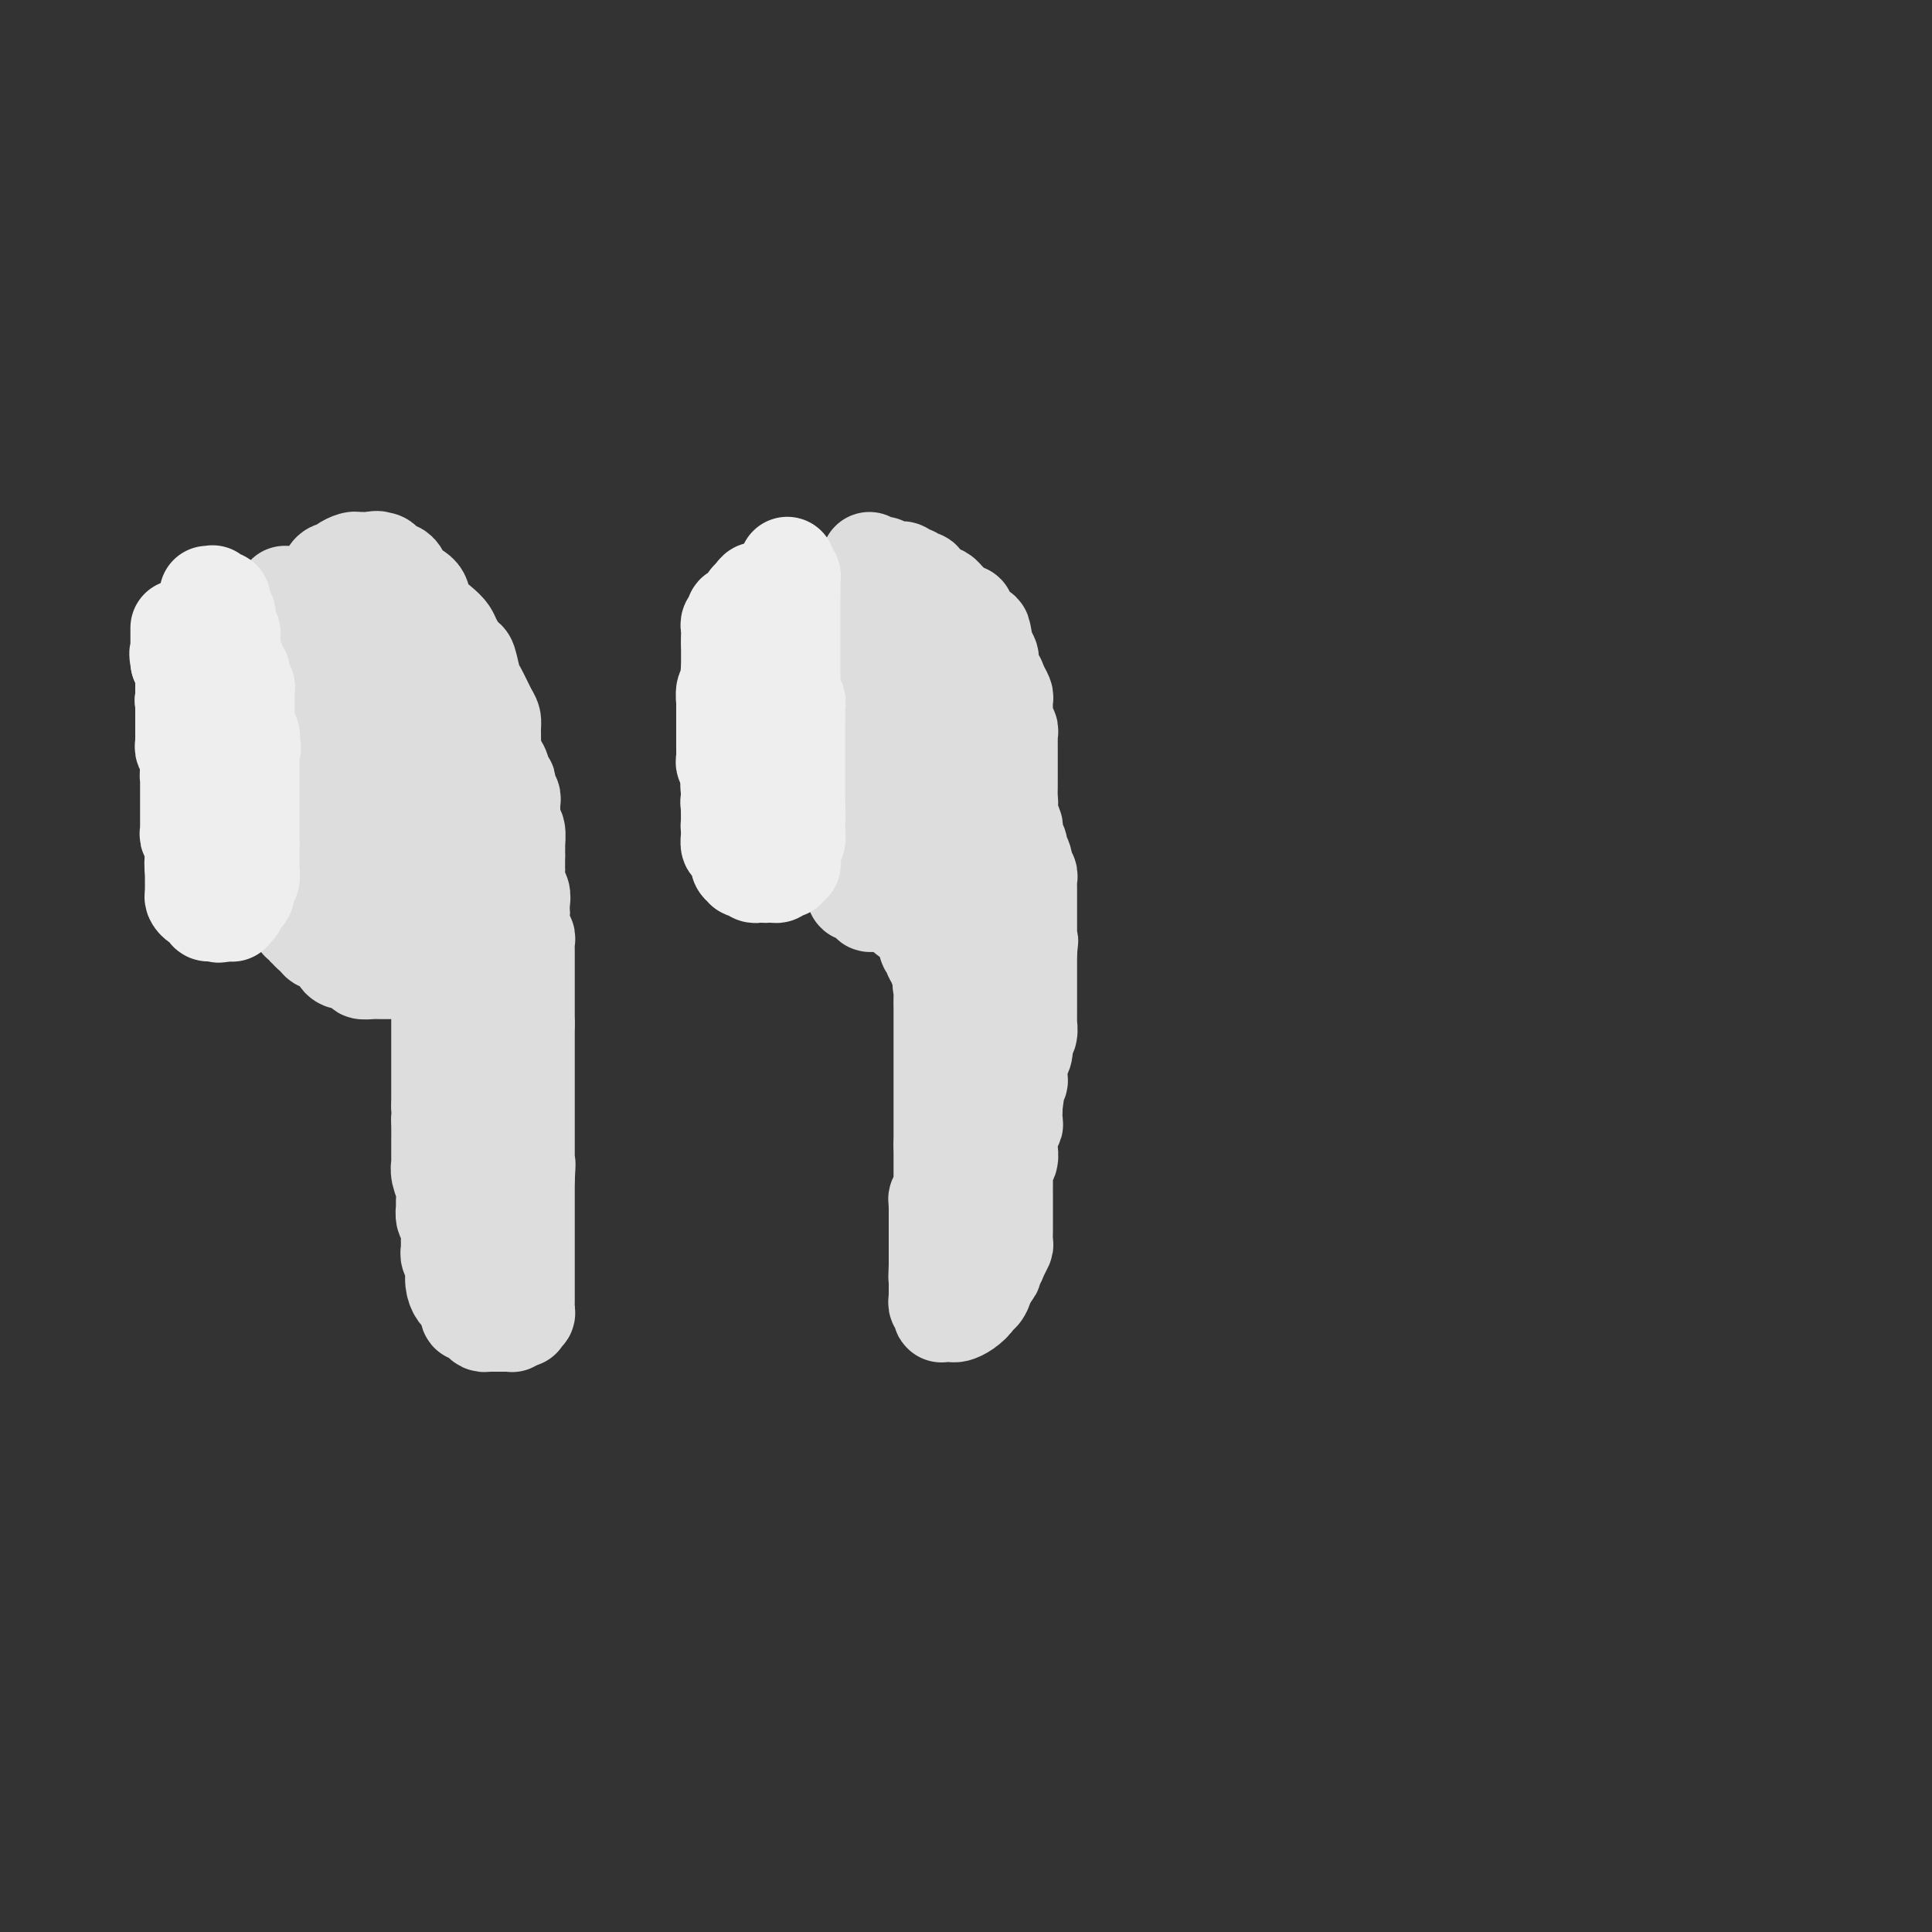 <svg viewBox='0 0 400 400' version='1.1' xmlns='http://www.w3.org/2000/svg' xmlns:xlink='http://www.w3.org/1999/xlink'><rect x="0" y="0" width="400" height="400" fill="#333333" stroke="none"/><g fill='none' stroke='#EEEEEE' stroke-width='20' stroke-linecap='round' stroke-linejoin='round'><path d='M163,127c0.423,0.331 0.846,0.662 1,1c0.154,0.338 0.040,0.682 0,1c-0.040,0.318 -0.007,0.609 0,1c0.007,0.391 -0.012,0.882 0,1c0.012,0.118 0.055,-0.136 0,0c-0.055,0.136 -0.207,0.663 0,1c0.207,0.337 0.774,0.485 1,1c0.226,0.515 0.112,1.396 0,2c-0.112,0.604 -0.223,0.932 0,1c0.223,0.068 0.778,-0.123 1,0c0.222,0.123 0.111,0.562 0,1'/><path d='M166,137c0.460,1.725 0.109,1.039 0,1c-0.109,-0.039 0.023,0.570 0,1c-0.023,0.430 -0.202,0.679 0,1c0.202,0.321 0.786,0.712 1,1c0.214,0.288 0.057,0.472 0,1c-0.057,0.528 -0.015,1.398 0,2c0.015,0.602 0.004,0.934 0,1c-0.004,0.066 -0.001,-0.136 0,0c0.001,0.136 0.000,0.610 0,1c-0.000,0.390 -0.000,0.696 0,1c0.000,0.304 0.000,0.606 0,1c-0.000,0.394 -0.000,0.879 0,1c0.000,0.121 0.000,-0.121 0,0c-0.000,0.121 -0.000,0.606 0,1c0.000,0.394 0.000,0.697 0,1c-0.000,0.303 -0.000,0.606 0,1c0.000,0.394 0.000,0.878 0,1c-0.000,0.122 -0.000,-0.117 0,0c0.000,0.117 0.000,0.591 0,1c-0.000,0.409 -0.000,0.754 0,1c0.000,0.246 0.000,0.395 0,1c-0.000,0.605 -0.000,1.667 0,2c0.000,0.333 0.000,-0.064 0,0c-0.000,0.064 -0.000,0.590 0,1c0.000,0.410 0.000,0.705 0,1'/><path d='M167,160c-0.067,3.720 -0.736,1.522 -1,1c-0.264,-0.522 -0.123,0.634 0,1c0.123,0.366 0.229,-0.057 0,0c-0.229,0.057 -0.792,0.594 -1,1c-0.208,0.406 -0.059,0.681 0,1c0.059,0.319 0.030,0.681 0,1c-0.030,0.319 -0.061,0.596 0,1c0.061,0.404 0.212,0.935 0,1c-0.212,0.065 -0.788,-0.337 -1,0c-0.212,0.337 -0.061,1.414 0,2c0.061,0.586 0.031,0.683 0,1c-0.031,0.317 -0.065,0.855 0,1c0.065,0.145 0.227,-0.102 0,0c-0.227,0.102 -0.845,0.553 -1,1c-0.155,0.447 0.152,0.890 0,1c-0.152,0.110 -0.762,-0.114 -1,0c-0.238,0.114 -0.105,0.567 0,1c0.105,0.433 0.183,0.848 0,1c-0.183,0.152 -0.626,0.041 -1,0c-0.374,-0.041 -0.678,-0.012 -1,0c-0.322,0.012 -0.661,0.006 -1,0'/><path d='M159,175c-0.641,-0.000 -0.745,-0.000 -1,0c-0.255,0.000 -0.661,0.000 -1,0c-0.339,-0.000 -0.612,-0.000 -1,0c-0.388,0.000 -0.893,0.001 -1,0c-0.107,-0.001 0.182,-0.004 0,0c-0.182,0.004 -0.837,0.016 -1,0c-0.163,-0.016 0.166,-0.060 0,0c-0.166,0.060 -0.828,0.224 -1,0c-0.172,-0.224 0.146,-0.834 0,-1c-0.146,-0.166 -0.757,0.114 -1,0c-0.243,-0.114 -0.118,-0.621 0,-1c0.118,-0.379 0.228,-0.630 0,-1c-0.228,-0.370 -0.793,-0.859 -1,-1c-0.207,-0.141 -0.055,0.065 0,0c0.055,-0.065 0.015,-0.402 0,-1c-0.015,-0.598 -0.004,-1.457 0,-2c0.004,-0.543 0.002,-0.772 0,-1'/><path d='M151,167c-0.309,-1.411 -0.083,-0.937 0,-1c0.083,-0.063 0.022,-0.661 0,-1c-0.022,-0.339 -0.006,-0.420 0,-1c0.006,-0.580 0.001,-1.661 0,-2c-0.001,-0.339 0.001,0.063 0,0c-0.001,-0.063 -0.004,-0.590 0,-1c0.004,-0.410 0.015,-0.701 0,-1c-0.015,-0.299 -0.057,-0.605 0,-1c0.057,-0.395 0.211,-0.879 0,-1c-0.211,-0.121 -0.789,0.123 -1,0c-0.211,-0.123 -0.057,-0.611 0,-1c0.057,-0.389 0.015,-0.678 0,-1c-0.015,-0.322 -0.004,-0.678 0,-1c0.004,-0.322 0.001,-0.611 0,-1c-0.001,-0.389 -0.000,-0.877 0,-1c0.000,-0.123 0.000,0.121 0,0c-0.000,-0.121 -0.000,-0.606 0,-1c0.000,-0.394 0.000,-0.697 0,-1c-0.000,-0.303 -0.000,-0.606 0,-1c0.000,-0.394 0.000,-0.879 0,-1c-0.000,-0.121 -0.000,0.122 0,0c0.000,-0.122 0.000,-0.610 0,-1c-0.000,-0.390 -0.000,-0.682 0,-1c0.000,-0.318 0.000,-0.662 0,-1c-0.000,-0.338 -0.000,-0.669 0,-1'/><path d='M150,145c-0.138,-3.279 0.015,-0.475 0,0c-0.015,0.475 -0.200,-1.379 0,-2c0.200,-0.621 0.786,-0.009 1,0c0.214,0.009 0.058,-0.585 0,-1c-0.058,-0.415 -0.017,-0.651 0,-1c0.017,-0.349 0.009,-0.811 0,-1c-0.009,-0.189 -0.017,-0.106 0,0c0.017,0.106 0.061,0.236 0,0c-0.061,-0.236 -0.228,-0.838 0,-1c0.228,-0.162 0.850,0.114 1,0c0.150,-0.114 -0.171,-0.619 0,-1c0.171,-0.381 0.834,-0.637 1,-1c0.166,-0.363 -0.166,-0.832 0,-1c0.166,-0.168 0.829,-0.035 1,0c0.171,0.035 -0.150,-0.028 0,0c0.150,0.028 0.772,0.148 1,0c0.228,-0.148 0.061,-0.566 0,-1c-0.061,-0.434 -0.016,-0.886 0,-1c0.016,-0.114 0.005,0.110 0,0c-0.005,-0.110 -0.002,-0.555 0,-1'/><path d='M155,133c0.708,-2.099 -0.020,-1.347 0,-1c0.020,0.347 0.790,0.289 1,0c0.210,-0.289 -0.140,-0.809 0,-1c0.140,-0.191 0.768,-0.051 1,0c0.232,0.051 0.066,0.015 0,0c-0.066,-0.015 -0.033,-0.007 0,0'/><path d='M47,131c-0.455,-0.120 -0.910,-0.239 -1,0c-0.090,0.239 0.186,0.837 0,1c-0.186,0.163 -0.834,-0.110 -1,0c-0.166,0.110 0.149,0.602 0,1c-0.149,0.398 -0.761,0.702 -1,1c-0.239,0.298 -0.105,0.592 0,1c0.105,0.408 0.182,0.931 0,1c-0.182,0.069 -0.623,-0.317 -1,0c-0.377,0.317 -0.689,1.338 -1,2c-0.311,0.662 -0.619,0.965 -1,1c-0.381,0.035 -0.834,-0.198 -1,0c-0.166,0.198 -0.044,0.826 0,1c0.044,0.174 0.012,-0.107 0,0c-0.012,0.107 -0.003,0.602 0,1c0.003,0.398 0.002,0.699 0,1'/><path d='M40,142c-1.249,2.091 -0.870,1.817 -1,2c-0.130,0.183 -0.767,0.823 -1,1c-0.233,0.177 -0.062,-0.107 0,0c0.062,0.107 0.017,0.606 0,1c-0.017,0.394 -0.004,0.683 0,1c0.004,0.317 0.001,0.662 0,1c-0.001,0.338 -0.000,0.669 0,1c0.000,0.331 0.000,0.662 0,1c-0.000,0.338 0.000,0.682 0,1c-0.000,0.318 -0.001,0.610 0,1c0.001,0.390 0.004,0.878 0,1c-0.004,0.122 -0.015,-0.122 0,0c0.015,0.122 0.057,0.611 0,1c-0.057,0.389 -0.211,0.678 0,1c0.211,0.322 0.789,0.677 1,1c0.211,0.323 0.057,0.612 0,1c-0.057,0.388 -0.015,0.874 0,1c0.015,0.126 0.004,-0.107 0,0c-0.004,0.107 -0.002,0.553 0,1'/><path d='M39,159c-0.155,2.813 -0.041,1.345 0,1c0.041,-0.345 0.011,0.432 0,1c-0.011,0.568 -0.003,0.926 0,1c0.003,0.074 0.001,-0.135 0,0c-0.001,0.135 -0.000,0.615 0,1c0.000,0.385 0.000,0.677 0,1c-0.000,0.323 -0.000,0.678 0,1c0.000,0.322 0.000,0.611 0,1c-0.000,0.389 -0.000,0.877 0,1c0.000,0.123 0.000,-0.121 0,0c-0.000,0.121 -0.000,0.606 0,1c0.000,0.394 0.000,0.697 0,1c-0.000,0.303 -0.001,0.607 0,1c0.001,0.393 0.004,0.875 0,1c-0.004,0.125 -0.015,-0.107 0,0c0.015,0.107 0.057,0.555 0,1c-0.057,0.445 -0.211,0.889 0,1c0.211,0.111 0.789,-0.111 1,0c0.211,0.111 0.057,0.555 0,1c-0.057,0.445 -0.015,0.893 0,1c0.015,0.107 0.004,-0.125 0,0c-0.004,0.125 -0.001,0.607 0,1c0.001,0.393 0.001,0.696 0,1'/><path d='M40,177c0.171,2.886 0.097,1.102 0,1c-0.097,-0.102 -0.218,1.478 0,2c0.218,0.522 0.776,-0.014 1,0c0.224,0.014 0.115,0.578 0,1c-0.115,0.422 -0.237,0.701 0,1c0.237,0.299 0.834,0.616 1,1c0.166,0.384 -0.100,0.835 0,1c0.100,0.165 0.565,0.044 1,0c0.435,-0.044 0.838,-0.013 1,0c0.162,0.013 0.081,0.006 0,0'/><path d='M44,184c0.797,0.855 0.788,-0.506 1,-1c0.212,-0.494 0.645,-0.121 1,0c0.355,0.121 0.631,-0.010 1,0c0.369,0.010 0.831,0.160 1,0c0.169,-0.160 0.045,-0.631 0,-1c-0.045,-0.369 -0.012,-0.638 0,-1c0.012,-0.362 0.002,-0.819 0,-1c-0.002,-0.181 0.003,-0.086 0,0c-0.003,0.086 -0.016,0.164 0,0c0.016,-0.164 0.061,-0.568 0,-1c-0.061,-0.432 -0.226,-0.890 0,-1c0.226,-0.110 0.844,0.128 1,0c0.156,-0.128 -0.151,-0.622 0,-1c0.151,-0.378 0.758,-0.640 1,-1c0.242,-0.360 0.117,-0.817 0,-1c-0.117,-0.183 -0.227,-0.090 0,0c0.227,0.090 0.792,0.178 1,0c0.208,-0.178 0.059,-0.622 0,-1c-0.059,-0.378 -0.030,-0.689 0,-1'/><path d='M51,173c1.099,-1.868 0.347,-1.039 0,-1c-0.347,0.039 -0.290,-0.710 0,-1c0.290,-0.290 0.814,-0.119 1,0c0.186,0.119 0.036,0.186 0,0c-0.036,-0.186 0.043,-0.623 0,-1c-0.043,-0.377 -0.208,-0.692 0,-1c0.208,-0.308 0.788,-0.608 1,-1c0.212,-0.392 0.057,-0.877 0,-1c-0.057,-0.123 -0.015,0.117 0,0c0.015,-0.117 0.004,-0.591 0,-1c-0.004,-0.409 -0.001,-0.754 0,-1c0.001,-0.246 0.000,-0.395 0,-1c-0.000,-0.605 -0.000,-1.667 0,-2c0.000,-0.333 0.000,0.065 0,0c-0.000,-0.065 -0.000,-0.591 0,-1c0.000,-0.409 0.000,-0.701 0,-1c-0.000,-0.299 -0.000,-0.606 0,-1c0.000,-0.394 0.000,-0.875 0,-1c-0.000,-0.125 -0.000,0.107 0,0c0.000,-0.107 0.000,-0.554 0,-1'/><path d='M53,157c0.536,-2.653 0.876,-1.284 1,-1c0.124,0.284 0.033,-0.515 0,-1c-0.033,-0.485 -0.009,-0.655 0,-1c0.009,-0.345 0.002,-0.866 0,-1c-0.002,-0.134 -0.001,0.118 0,0c0.001,-0.118 0.000,-0.605 0,-1c-0.000,-0.395 0.000,-0.697 0,-1c-0.000,-0.303 -0.000,-0.606 0,-1c0.000,-0.394 0.001,-0.880 0,-1c-0.001,-0.120 -0.004,0.127 0,0c0.004,-0.127 0.015,-0.626 0,-1c-0.015,-0.374 -0.057,-0.622 0,-1c0.057,-0.378 0.211,-0.885 0,-1c-0.211,-0.115 -0.788,0.161 -1,0c-0.212,-0.161 -0.061,-0.760 0,-1c0.061,-0.240 0.030,-0.120 0,0'/><path d='M53,145c0.000,-2.039 0.000,-1.138 0,-1c-0.000,0.138 -0.000,-0.489 0,-1c0.000,-0.511 0.001,-0.908 0,-1c-0.001,-0.092 -0.004,0.120 0,0c0.004,-0.120 0.015,-0.571 0,-1c-0.015,-0.429 -0.057,-0.836 0,-1c0.057,-0.164 0.212,-0.085 0,0c-0.212,0.085 -0.793,0.177 -1,0c-0.207,-0.177 -0.041,-0.622 0,-1c0.041,-0.378 -0.044,-0.690 0,-1c0.044,-0.310 0.218,-0.619 0,-1c-0.218,-0.381 -0.828,-0.833 -1,-1c-0.172,-0.167 0.094,-0.048 0,0c-0.094,0.048 -0.547,0.024 -1,0'/><path d='M50,136c-0.708,-1.345 -0.977,-0.207 -1,0c-0.023,0.207 0.200,-0.518 0,-1c-0.200,-0.482 -0.823,-0.721 -1,-1c-0.177,-0.279 0.093,-0.596 0,-1c-0.093,-0.404 -0.547,-0.893 -1,-1c-0.453,-0.107 -0.905,0.167 -1,0c-0.095,-0.167 0.167,-0.776 0,-1c-0.167,-0.224 -0.762,-0.064 -1,0c-0.238,0.064 -0.119,0.032 0,0'/></g>
<g fill='none' stroke='#DDDDDD' stroke-width='20' stroke-linecap='round' stroke-linejoin='round'><path d='M177,120c-0.008,0.190 -0.016,0.380 0,1c0.016,0.620 0.057,1.672 0,2c-0.057,0.328 -0.211,-0.066 0,0c0.211,0.066 0.789,0.591 1,1c0.211,0.409 0.057,0.701 0,1c-0.057,0.299 -0.015,0.605 0,1c0.015,0.395 0.004,0.879 0,1c-0.004,0.121 -0.002,-0.121 0,0c0.002,0.121 0.004,0.606 0,1c-0.004,0.394 -0.015,0.697 0,1c0.015,0.303 0.057,0.606 0,1c-0.057,0.394 -0.211,0.879 0,1c0.211,0.121 0.789,-0.122 1,0c0.211,0.122 0.057,0.610 0,1c-0.057,0.390 -0.016,0.683 0,1c0.016,0.317 0.008,0.659 0,1'/><path d='M179,134c0.326,2.333 0.140,1.164 0,1c-0.140,-0.164 -0.234,0.677 0,1c0.234,0.323 0.795,0.128 1,0c0.205,-0.128 0.055,-0.188 0,0c-0.055,0.188 -0.015,0.624 0,1c0.015,0.376 0.004,0.693 0,1c-0.004,0.307 -0.001,0.606 0,1c0.001,0.394 -0.001,0.884 0,1c0.001,0.116 0.004,-0.142 0,0c-0.004,0.142 -0.015,0.683 0,1c0.015,0.317 0.057,0.410 0,1c-0.057,0.590 -0.211,1.678 0,2c0.211,0.322 0.789,-0.121 1,0c0.211,0.121 0.056,0.807 0,1c-0.056,0.193 -0.011,-0.107 0,0c0.011,0.107 -0.011,0.621 0,1c0.011,0.379 0.056,0.623 0,1c-0.056,0.377 -0.211,0.888 0,1c0.211,0.112 0.789,-0.176 1,0c0.211,0.176 0.057,0.817 0,1c-0.057,0.183 -0.016,-0.090 0,0c0.016,0.090 0.008,0.545 0,1'/><path d='M182,150c0.463,2.658 0.120,1.304 0,1c-0.120,-0.304 -0.018,0.443 0,1c0.018,0.557 -0.048,0.923 0,1c0.048,0.077 0.209,-0.134 0,0c-0.209,0.134 -0.787,0.614 -1,1c-0.213,0.386 -0.061,0.678 0,1c0.061,0.322 0.030,0.674 0,1c-0.030,0.326 -0.061,0.626 0,1c0.061,0.374 0.213,0.821 0,1c-0.213,0.179 -0.793,0.089 -1,0c-0.207,-0.089 -0.042,-0.178 0,0c0.042,0.178 -0.041,0.622 0,1c0.041,0.378 0.204,0.690 0,1c-0.204,0.310 -0.776,0.619 -1,1c-0.224,0.381 -0.099,0.833 0,1c0.099,0.167 0.171,0.048 0,0c-0.171,-0.048 -0.586,-0.024 -1,0'/><path d='M178,162c-0.635,2.035 -0.223,1.124 0,1c0.223,-0.124 0.256,0.540 0,1c-0.256,0.460 -0.801,0.715 -1,1c-0.199,0.285 -0.053,0.601 0,1c0.053,0.399 0.014,0.880 0,1c-0.014,0.120 -0.004,-0.122 0,0c0.004,0.122 0.002,0.607 0,1c-0.002,0.393 -0.003,0.694 0,1c0.003,0.306 0.011,0.618 0,1c-0.011,0.382 -0.041,0.834 0,1c0.041,0.166 0.155,0.048 0,0c-0.155,-0.048 -0.577,-0.024 -1,0'/><path d='M176,171c-0.248,1.570 0.131,0.995 0,1c-0.131,0.005 -0.771,0.589 -1,1c-0.229,0.411 -0.047,0.649 0,1c0.047,0.351 -0.040,0.816 0,1c0.040,0.184 0.207,0.088 0,0c-0.207,-0.088 -0.787,-0.168 -1,0c-0.213,0.168 -0.057,0.584 0,1c0.057,0.416 0.016,0.833 0,1c-0.016,0.167 -0.008,0.083 0,0'/><path d='M180,116c-0.081,0.422 -0.162,0.844 0,1c0.162,0.156 0.567,0.046 1,0c0.433,-0.046 0.894,-0.026 1,0c0.106,0.026 -0.144,0.060 0,0c0.144,-0.060 0.683,-0.213 1,0c0.317,0.213 0.414,0.793 1,1c0.586,0.207 1.663,0.040 2,0c0.337,-0.040 -0.065,0.046 0,0c0.065,-0.046 0.596,-0.224 1,0c0.404,0.224 0.682,0.851 1,1c0.318,0.149 0.677,-0.181 1,0c0.323,0.181 0.611,0.872 1,1c0.389,0.128 0.877,-0.307 1,0c0.123,0.307 -0.121,1.357 0,2c0.121,0.643 0.607,0.880 1,1c0.393,0.120 0.694,0.122 1,0c0.306,-0.122 0.618,-0.370 1,0c0.382,0.370 0.834,1.357 1,2c0.166,0.643 0.045,0.942 0,1c-0.045,0.058 -0.013,-0.126 0,0c0.013,0.126 0.006,0.563 0,1'/><path d='M195,127c0.884,1.415 0.094,0.953 0,1c-0.094,0.047 0.510,0.604 1,1c0.490,0.396 0.867,0.631 1,1c0.133,0.369 0.022,0.872 0,1c-0.022,0.128 0.047,-0.121 0,0c-0.047,0.121 -0.209,0.611 0,1c0.209,0.389 0.788,0.678 1,1c0.212,0.322 0.056,0.679 0,1c-0.056,0.321 -0.011,0.607 0,1c0.011,0.393 -0.011,0.893 0,1c0.011,0.107 0.054,-0.177 0,0c-0.054,0.177 -0.207,0.817 0,1c0.207,0.183 0.773,-0.091 1,0c0.227,0.091 0.113,0.545 0,1c-0.113,0.455 -0.226,0.909 0,1c0.226,0.091 0.793,-0.182 1,0c0.207,0.182 0.056,0.818 0,1c-0.056,0.182 -0.016,-0.091 0,0c0.016,0.091 0.008,0.545 0,1'/><path d='M200,141c0.775,2.404 0.212,1.414 0,1c-0.212,-0.414 -0.072,-0.250 0,0c0.072,0.250 0.076,0.588 0,1c-0.076,0.412 -0.232,0.898 0,1c0.232,0.102 0.851,-0.180 1,0c0.149,0.180 -0.171,0.821 0,1c0.171,0.179 0.834,-0.106 1,0c0.166,0.106 -0.166,0.602 0,1c0.166,0.398 0.829,0.698 1,1c0.171,0.302 -0.150,0.606 0,1c0.150,0.394 0.772,0.879 1,1c0.228,0.121 0.064,-0.122 0,0c-0.064,0.122 -0.027,0.610 0,1c0.027,0.390 0.046,0.682 0,1c-0.046,0.318 -0.156,0.662 0,1c0.156,0.338 0.578,0.669 1,1'/><path d='M205,153c0.713,1.975 -0.006,0.911 0,1c0.006,0.089 0.737,1.329 1,2c0.263,0.671 0.056,0.771 0,1c-0.056,0.229 0.037,0.586 0,1c-0.037,0.414 -0.206,0.885 0,1c0.206,0.115 0.786,-0.127 1,0c0.214,0.127 0.061,0.622 0,1c-0.061,0.378 -0.030,0.640 0,1c0.030,0.360 0.061,0.818 0,1c-0.061,0.182 -0.212,0.086 0,0c0.212,-0.086 0.789,-0.164 1,0c0.211,0.164 0.057,0.569 0,1c-0.057,0.431 -0.015,0.889 0,1c0.015,0.111 0.004,-0.125 0,0c-0.004,0.125 -0.001,0.611 0,1c0.001,0.389 0.000,0.681 0,1c-0.000,0.319 -0.000,0.664 0,1c0.000,0.336 0.000,0.664 0,1c-0.000,0.336 -0.000,0.682 0,1c0.000,0.318 0.000,0.610 0,1c-0.000,0.390 -0.000,0.878 0,1c0.000,0.122 0.000,-0.121 0,0c-0.000,0.121 -0.000,0.606 0,1c0.000,0.394 0.000,0.697 0,1'/><path d='M208,173c0.464,3.256 0.124,1.398 0,1c-0.124,-0.398 -0.033,0.666 0,1c0.033,0.334 0.009,-0.060 0,0c-0.009,0.060 -0.002,0.576 0,1c0.002,0.424 0.001,0.758 0,1c-0.001,0.242 -0.000,0.394 0,1c0.000,0.606 0.000,1.668 0,2c-0.000,0.332 -0.000,-0.065 0,0c0.000,0.065 0.000,0.591 0,1c-0.000,0.409 -0.000,0.701 0,1c0.000,0.299 0.000,0.604 0,1c-0.000,0.396 -0.000,0.883 0,1c0.000,0.117 0.000,-0.136 0,0c-0.000,0.136 -0.000,0.662 0,1c0.000,0.338 0.000,0.490 0,1c-0.000,0.510 -0.000,1.379 0,2c0.000,0.621 0.000,0.993 0,1c-0.000,0.007 -0.000,-0.353 0,0c0.000,0.353 0.000,1.417 0,2c-0.000,0.583 -0.000,0.685 0,1c0.000,0.315 0.000,0.844 0,1c-0.000,0.156 -0.000,-0.061 0,0c0.000,0.061 0.000,0.401 0,1c-0.000,0.599 -0.000,1.457 0,2c0.000,0.543 0.000,0.772 0,1'/><path d='M208,197c-0.000,3.604 -0.000,0.615 0,0c0.000,-0.615 0.000,1.145 0,2c-0.000,0.855 -0.000,0.807 0,1c0.000,0.193 0.000,0.629 0,1c-0.000,0.371 -0.000,0.677 0,1c0.000,0.323 0.001,0.661 0,1c-0.001,0.339 -0.004,0.677 0,1c0.004,0.323 0.015,0.629 0,1c-0.015,0.371 -0.057,0.805 0,1c0.057,0.195 0.211,0.150 0,0c-0.211,-0.150 -0.789,-0.406 -1,0c-0.211,0.406 -0.057,1.474 0,2c0.057,0.526 0.015,0.509 0,1c-0.015,0.491 -0.004,1.489 0,2c0.004,0.511 0.001,0.536 0,1c-0.001,0.464 -0.000,1.367 0,2c0.000,0.633 0.000,0.995 0,1c-0.000,0.005 -0.000,-0.346 0,0c0.000,0.346 0.000,1.388 0,2c-0.000,0.612 -0.000,0.793 0,1c0.000,0.207 0.000,0.440 0,1c-0.000,0.560 -0.000,1.446 0,2c0.000,0.554 0.000,0.777 0,1'/><path d='M207,222c-0.156,4.289 -0.046,2.512 0,2c0.046,-0.512 0.026,0.242 0,1c-0.026,0.758 -0.060,1.521 0,2c0.060,0.479 0.213,0.673 0,1c-0.213,0.327 -0.792,0.787 -1,1c-0.208,0.213 -0.045,0.180 0,1c0.045,0.820 -0.026,2.493 0,3c0.026,0.507 0.151,-0.153 0,0c-0.151,0.153 -0.577,1.120 -1,2c-0.423,0.880 -0.844,1.672 -1,2c-0.156,0.328 -0.046,0.192 0,1c0.046,0.808 0.027,2.559 0,3c-0.027,0.441 -0.064,-0.430 0,0c0.064,0.430 0.228,2.160 0,3c-0.228,0.840 -0.849,0.788 -1,1c-0.151,0.212 0.170,0.686 0,1c-0.170,0.314 -0.829,0.466 -1,1c-0.171,0.534 0.147,1.449 0,2c-0.147,0.551 -0.757,0.739 -1,1c-0.243,0.261 -0.118,0.594 0,1c0.118,0.406 0.228,0.883 0,1c-0.228,0.117 -0.793,-0.126 -1,0c-0.207,0.126 -0.055,0.621 0,1c0.055,0.379 0.015,0.640 0,1c-0.015,0.360 -0.004,0.817 0,1c0.004,0.183 0.002,0.091 0,0'/><path d='M200,255c-1.024,5.107 -0.083,1.375 0,0c0.083,-1.375 -0.690,-0.393 -1,0c-0.310,0.393 -0.155,0.196 0,0'/><path d='M177,181c0.000,0.339 0.000,0.678 0,1c-0.000,0.322 -0.001,0.626 0,1c0.001,0.374 0.003,0.817 0,1c-0.003,0.183 -0.012,0.106 0,0c0.012,-0.106 0.046,-0.240 0,0c-0.046,0.240 -0.171,0.853 0,1c0.171,0.147 0.637,-0.171 1,0c0.363,0.171 0.623,0.830 1,1c0.377,0.170 0.871,-0.151 1,0c0.129,0.151 -0.106,0.772 0,1c0.106,0.228 0.553,0.061 1,0c0.447,-0.061 0.893,-0.016 1,0c0.107,0.016 -0.125,0.004 0,0c0.125,-0.004 0.607,-0.001 1,0c0.393,0.001 0.696,0.001 1,0'/><path d='M184,187c1.244,1.150 0.854,1.025 1,1c0.146,-0.025 0.827,0.050 1,0c0.173,-0.050 -0.161,-0.224 0,0c0.161,0.224 0.816,0.848 1,1c0.184,0.152 -0.105,-0.167 0,0c0.105,0.167 0.603,0.819 1,1c0.397,0.181 0.694,-0.110 1,0c0.306,0.110 0.622,0.621 1,1c0.378,0.379 0.820,0.626 1,1c0.180,0.374 0.100,0.874 0,1c-0.100,0.126 -0.219,-0.121 0,0c0.219,0.121 0.776,0.610 1,1c0.224,0.390 0.117,0.682 0,1c-0.117,0.318 -0.243,0.664 0,1c0.243,0.336 0.853,0.662 1,1c0.147,0.338 -0.171,0.686 0,1c0.171,0.314 0.830,0.592 1,1c0.170,0.408 -0.150,0.944 0,1c0.150,0.056 0.771,-0.370 1,0c0.229,0.370 0.065,1.534 0,2c-0.065,0.466 -0.033,0.233 0,0'/><path d='M195,202c1.702,2.430 0.456,1.004 0,1c-0.456,-0.004 -0.122,1.414 0,2c0.122,0.586 0.033,0.341 0,1c-0.033,0.659 -0.009,2.222 0,3c0.009,0.778 0.002,0.772 0,1c-0.002,0.228 -0.001,0.690 0,1c0.001,0.310 0.000,0.468 0,1c-0.000,0.532 -0.000,1.437 0,2c0.000,0.563 0.000,0.783 0,1c-0.000,0.217 -0.000,0.429 0,1c0.000,0.571 0.000,1.500 0,2c-0.000,0.500 -0.000,0.572 0,1c0.000,0.428 0.000,1.214 0,2c-0.000,0.786 -0.000,1.574 0,2c0.000,0.426 0.000,0.491 0,1c-0.000,0.509 -0.000,1.464 0,2c0.000,0.536 0.000,0.654 0,1c-0.000,0.346 -0.000,0.919 0,1c0.000,0.081 0.000,-0.329 0,0c-0.000,0.329 -0.000,1.397 0,2c0.000,0.603 0.000,0.743 0,1c-0.000,0.257 -0.000,0.632 0,1c0.000,0.368 0.000,0.727 0,1c-0.000,0.273 -0.000,0.458 0,1c0.000,0.542 0.000,1.441 0,2c0.000,0.559 0.000,0.780 0,1'/><path d='M195,237c-0.000,5.616 -0.000,2.155 0,1c0.000,-1.155 0.000,-0.004 0,1c-0.000,1.004 -0.000,1.862 0,2c0.000,0.138 0.001,-0.443 0,0c-0.001,0.443 -0.004,1.912 0,3c0.004,1.088 0.015,1.797 0,2c-0.015,0.203 -0.057,-0.099 0,0c0.057,0.099 0.211,0.600 0,1c-0.211,0.400 -0.789,0.699 -1,1c-0.211,0.301 -0.057,0.606 0,1c0.057,0.394 0.015,0.879 0,1c-0.015,0.121 -0.004,-0.123 0,0c0.004,0.123 0.001,0.611 0,1c-0.001,0.389 -0.000,0.678 0,1c0.000,0.322 0.000,0.678 0,1c-0.000,0.322 -0.000,0.611 0,1c0.000,0.389 0.000,0.878 0,1c-0.000,0.122 -0.000,-0.122 0,0c0.000,0.122 0.000,0.610 0,1c-0.000,0.390 -0.000,0.682 0,1c0.000,0.318 0.000,0.663 0,1c-0.000,0.337 -0.000,0.668 0,1c0.000,0.332 0.000,0.666 0,1c-0.000,0.334 -0.000,0.667 0,1c0.000,0.333 0.000,0.667 0,1'/><path d='M194,262c-0.155,4.140 -0.041,1.989 0,1c0.041,-0.989 0.011,-0.816 0,0c-0.011,0.816 -0.003,2.274 0,3c0.003,0.726 -0.000,0.719 0,1c0.000,0.281 0.004,0.848 0,1c-0.004,0.152 -0.015,-0.113 0,0c0.015,0.113 0.056,0.605 0,1c-0.056,0.395 -0.208,0.694 0,1c0.208,0.306 0.777,0.618 1,1c0.223,0.382 0.101,0.835 0,1c-0.101,0.165 -0.179,0.042 0,0c0.179,-0.042 0.616,-0.004 1,0c0.384,0.004 0.715,-0.028 1,0c0.285,0.028 0.524,0.114 1,0c0.476,-0.114 1.189,-0.430 2,-1c0.811,-0.570 1.719,-1.396 2,-2c0.281,-0.604 -0.066,-0.988 0,-1c0.066,-0.012 0.543,0.347 1,0c0.457,-0.347 0.892,-1.401 1,-2c0.108,-0.599 -0.112,-0.743 0,-1c0.112,-0.257 0.556,-0.629 1,-1'/><path d='M205,264c1.498,-1.428 0.244,-0.997 0,-1c-0.244,-0.003 0.523,-0.440 1,-1c0.477,-0.560 0.664,-1.245 1,-2c0.336,-0.755 0.822,-1.581 1,-2c0.178,-0.419 0.048,-0.430 0,-1c-0.048,-0.570 -0.013,-1.697 0,-2c0.013,-0.303 0.003,0.218 0,0c-0.003,-0.218 -0.001,-1.175 0,-2c0.001,-0.825 0.000,-1.518 0,-2c-0.000,-0.482 -0.000,-0.755 0,-1c0.000,-0.245 -0.000,-0.464 0,-1c0.000,-0.536 0.000,-1.390 0,-2c-0.000,-0.610 -0.001,-0.976 0,-1c0.001,-0.024 0.004,0.293 0,0c-0.004,-0.293 -0.015,-1.196 0,-2c0.015,-0.804 0.057,-1.510 0,-2c-0.057,-0.490 -0.211,-0.765 0,-1c0.211,-0.235 0.788,-0.430 1,-1c0.212,-0.570 0.061,-1.515 0,-2c-0.061,-0.485 -0.030,-0.510 0,-1c0.030,-0.490 0.061,-1.446 0,-2c-0.061,-0.554 -0.212,-0.705 0,-1c0.212,-0.295 0.788,-0.733 1,-1c0.212,-0.267 0.061,-0.362 0,-1c-0.061,-0.638 -0.030,-1.819 0,-3'/><path d='M210,229c0.769,-5.610 0.192,-2.134 0,-1c-0.192,1.134 0.001,-0.075 0,-1c-0.001,-0.925 -0.196,-1.566 0,-2c0.196,-0.434 0.784,-0.662 1,-1c0.216,-0.338 0.062,-0.786 0,-1c-0.062,-0.214 -0.030,-0.193 0,-1c0.030,-0.807 0.060,-2.440 0,-3c-0.060,-0.560 -0.208,-0.047 0,0c0.208,0.047 0.774,-0.373 1,-1c0.226,-0.627 0.113,-1.463 0,-2c-0.113,-0.537 -0.226,-0.777 0,-1c0.226,-0.223 0.793,-0.430 1,-1c0.207,-0.570 0.056,-1.501 0,-2c-0.056,-0.499 -0.015,-0.564 0,-1c0.015,-0.436 0.004,-1.243 0,-2c-0.004,-0.757 -0.001,-1.463 0,-2c0.001,-0.537 0.000,-0.904 0,-1c-0.000,-0.096 -0.000,0.080 0,0c0.000,-0.080 0.000,-0.417 0,-1c-0.000,-0.583 -0.000,-1.413 0,-2c0.000,-0.587 0.000,-0.930 0,-1c-0.000,-0.070 -0.000,0.133 0,0c0.000,-0.133 0.000,-0.603 0,-1c-0.000,-0.397 -0.000,-0.722 0,-1c0.000,-0.278 0.000,-0.508 0,-1c-0.000,-0.492 -0.000,-1.246 0,-2'/><path d='M213,197c0.464,-4.841 0.124,-0.943 0,0c-0.124,0.943 -0.033,-1.070 0,-2c0.033,-0.930 0.009,-0.778 0,-1c-0.009,-0.222 -0.002,-0.818 0,-1c0.002,-0.182 0.001,0.049 0,0c-0.001,-0.049 -0.000,-0.379 0,-1c0.000,-0.621 0.000,-1.532 0,-2c-0.000,-0.468 0.000,-0.492 0,-1c-0.000,-0.508 -0.000,-1.498 0,-2c0.000,-0.502 0.001,-0.515 0,-1c-0.001,-0.485 -0.004,-1.440 0,-2c0.004,-0.560 0.015,-0.723 0,-1c-0.015,-0.277 -0.055,-0.669 0,-1c0.055,-0.331 0.207,-0.603 0,-1c-0.207,-0.397 -0.772,-0.919 -1,-1c-0.228,-0.081 -0.117,0.280 0,0c0.117,-0.280 0.242,-1.202 0,-2c-0.242,-0.798 -0.849,-1.470 -1,-2c-0.151,-0.530 0.156,-0.916 0,-1c-0.156,-0.084 -0.773,0.133 -1,0c-0.227,-0.133 -0.065,-0.616 0,-1c0.065,-0.384 0.031,-0.669 0,-1c-0.031,-0.331 -0.060,-0.707 0,-1c0.060,-0.293 0.208,-0.502 0,-1c-0.208,-0.498 -0.774,-1.285 -1,-2c-0.226,-0.715 -0.113,-1.357 0,-2'/><path d='M209,167c-0.619,-4.836 -0.166,-1.924 0,-1c0.166,0.924 0.044,-0.138 0,-1c-0.044,-0.862 -0.012,-1.524 0,-2c0.012,-0.476 0.003,-0.765 0,-1c-0.003,-0.235 -0.001,-0.416 0,-1c0.001,-0.584 0.000,-1.572 0,-2c-0.000,-0.428 0.000,-0.296 0,-1c-0.000,-0.704 -0.000,-2.244 0,-3c0.000,-0.756 0.001,-0.727 0,-1c-0.001,-0.273 -0.004,-0.846 0,-1c0.004,-0.154 0.015,0.112 0,0c-0.015,-0.112 -0.057,-0.603 0,-1c0.057,-0.397 0.211,-0.701 0,-1c-0.211,-0.299 -0.789,-0.595 -1,-1c-0.211,-0.405 -0.056,-0.920 0,-1c0.056,-0.080 0.012,0.274 0,0c-0.012,-0.274 0.008,-1.178 0,-2c-0.008,-0.822 -0.044,-1.564 0,-2c0.044,-0.436 0.169,-0.568 0,-1c-0.169,-0.432 -0.633,-1.166 -1,-2c-0.367,-0.834 -0.638,-1.767 -1,-2c-0.362,-0.233 -0.815,0.236 -1,0c-0.185,-0.236 -0.101,-1.177 0,-2c0.101,-0.823 0.220,-1.529 0,-2c-0.220,-0.471 -0.777,-0.706 -1,-1c-0.223,-0.294 -0.111,-0.647 0,-1'/><path d='M204,134c-0.874,-5.444 -0.558,-2.554 -1,-2c-0.442,0.554 -1.642,-1.228 -2,-2c-0.358,-0.772 0.125,-0.536 0,-1c-0.125,-0.464 -0.860,-1.630 -1,-2c-0.140,-0.370 0.313,0.055 0,0c-0.313,-0.055 -1.393,-0.589 -2,-1c-0.607,-0.411 -0.741,-0.697 -1,-1c-0.259,-0.303 -0.643,-0.621 -1,-1c-0.357,-0.379 -0.687,-0.820 -1,-1c-0.313,-0.180 -0.610,-0.101 -1,0c-0.390,0.101 -0.874,0.223 -1,0c-0.126,-0.223 0.107,-0.792 0,-1c-0.107,-0.208 -0.552,-0.056 -1,0c-0.448,0.056 -0.898,0.014 -1,0c-0.102,-0.014 0.144,-0.001 0,0c-0.144,0.001 -0.680,-0.010 -1,0c-0.320,0.010 -0.426,0.040 -1,1c-0.574,0.960 -1.618,2.848 -2,4c-0.382,1.152 -0.102,1.566 0,2c0.102,0.434 0.028,0.886 0,2c-0.028,1.114 -0.008,2.890 0,4c0.008,1.110 0.004,1.555 0,2'/><path d='M187,137c0.198,2.090 0.693,2.316 1,3c0.307,0.684 0.426,1.826 1,3c0.574,1.174 1.604,2.380 2,3c0.396,0.620 0.159,0.652 0,1c-0.159,0.348 -0.239,1.011 0,2c0.239,0.989 0.796,2.305 1,3c0.204,0.695 0.055,0.769 0,1c-0.055,0.231 -0.015,0.620 0,1c0.015,0.380 0.004,0.749 0,1c-0.004,0.251 -0.001,0.382 0,1c0.001,0.618 -0.000,1.724 0,2c0.000,0.276 0.001,-0.277 0,0c-0.001,0.277 -0.004,1.382 0,2c0.004,0.618 0.015,0.747 0,1c-0.015,0.253 -0.057,0.631 0,1c0.057,0.369 0.211,0.729 0,1c-0.211,0.271 -0.789,0.454 -1,1c-0.211,0.546 -0.057,1.456 0,2c0.057,0.544 0.016,0.723 0,1c-0.016,0.277 -0.006,0.650 0,1c0.006,0.350 0.009,0.675 0,1c-0.009,0.325 -0.030,0.651 0,1c0.030,0.349 0.111,0.722 0,1c-0.111,0.278 -0.415,0.459 0,1c0.415,0.541 1.547,1.440 2,2c0.453,0.560 0.226,0.780 0,1'/><path d='M193,175c0.322,3.493 0.626,0.725 1,0c0.374,-0.725 0.819,0.594 1,1c0.181,0.406 0.098,-0.101 0,0c-0.098,0.101 -0.212,0.811 0,1c0.212,0.189 0.749,-0.141 1,0c0.251,0.141 0.214,0.755 0,1c-0.214,0.245 -0.607,0.123 -1,0'/><path d='M195,178c0.311,0.467 0.089,0.133 0,0c-0.089,-0.133 -0.044,-0.067 0,0'/><path d='M59,123c0.725,0.021 1.450,0.042 2,0c0.550,-0.042 0.926,-0.147 1,0c0.074,0.147 -0.152,0.547 0,1c0.152,0.453 0.682,0.961 1,1c0.318,0.039 0.424,-0.389 1,0c0.576,0.389 1.622,1.596 2,2c0.378,0.404 0.087,0.005 0,0c-0.087,-0.005 0.028,0.383 0,1c-0.028,0.617 -0.201,1.464 0,2c0.201,0.536 0.776,0.760 1,1c0.224,0.240 0.099,0.497 0,1c-0.099,0.503 -0.170,1.253 0,2c0.170,0.747 0.581,1.491 1,2c0.419,0.509 0.844,0.785 1,1c0.156,0.215 0.042,0.371 0,1c-0.042,0.629 -0.011,1.731 0,2c0.011,0.269 0.003,-0.294 0,0c-0.003,0.294 -0.001,1.444 0,2c0.001,0.556 0.000,0.517 0,1c-0.000,0.483 0.000,1.487 0,2c-0.000,0.513 -0.001,0.537 0,1c0.001,0.463 0.003,1.367 0,2c-0.003,0.633 -0.011,0.994 0,1c0.011,0.006 0.041,-0.345 0,0c-0.041,0.345 -0.155,1.384 0,2c0.155,0.616 0.577,0.808 1,1'/><path d='M70,152c0.619,4.212 0.166,2.242 0,2c-0.166,-0.242 -0.044,1.245 0,2c0.044,0.755 0.012,0.779 0,1c-0.012,0.221 -0.003,0.637 0,1c0.003,0.363 0.001,0.671 0,1c-0.001,0.329 -0.000,0.680 0,1c0.000,0.320 0.000,0.611 0,1c-0.000,0.389 -0.000,0.876 0,1c0.000,0.124 0.000,-0.116 0,0c-0.000,0.116 -0.000,0.589 0,1c0.000,0.411 0.000,0.762 0,1c-0.000,0.238 -0.001,0.364 0,1c0.001,0.636 0.004,1.781 0,2c-0.004,0.219 -0.015,-0.490 0,0c0.015,0.490 0.057,2.178 0,3c-0.057,0.822 -0.211,0.779 0,1c0.211,0.221 0.789,0.708 1,1c0.211,0.292 0.057,0.389 0,1c-0.057,0.611 -0.015,1.736 0,2c0.015,0.264 0.003,-0.333 0,0c-0.003,0.333 0.003,1.595 0,2c-0.003,0.405 -0.015,-0.049 0,0c0.015,0.049 0.055,0.601 0,1c-0.055,0.399 -0.207,0.646 0,1c0.207,0.354 0.773,0.815 1,1c0.227,0.185 0.113,0.092 0,0'/><path d='M72,180c0.305,4.515 0.068,1.802 0,1c-0.068,-0.802 0.034,0.306 0,1c-0.034,0.694 -0.202,0.973 0,1c0.202,0.027 0.776,-0.200 1,0c0.224,0.200 0.099,0.826 0,1c-0.099,0.174 -0.172,-0.106 0,0c0.172,0.106 0.589,0.597 1,1c0.411,0.403 0.816,0.719 1,1c0.184,0.281 0.148,0.528 0,1c-0.148,0.472 -0.407,1.168 0,2c0.407,0.832 1.480,1.800 2,2c0.520,0.200 0.489,-0.367 1,0c0.511,0.367 1.565,1.668 2,2c0.435,0.332 0.250,-0.304 1,0c0.750,0.304 2.435,1.549 3,2c0.565,0.451 0.011,0.107 0,0c-0.011,-0.107 0.523,0.024 1,0c0.477,-0.024 0.899,-0.204 1,0c0.101,0.204 -0.117,0.790 0,1c0.117,0.210 0.570,0.042 1,0c0.430,-0.042 0.837,0.040 1,0c0.163,-0.040 0.082,-0.203 0,0c-0.082,0.203 -0.166,0.772 0,1c0.166,0.228 0.583,0.114 1,0'/><path d='M89,197c2.182,1.186 0.636,0.150 0,0c-0.636,-0.150 -0.363,0.586 0,1c0.363,0.414 0.815,0.507 1,1c0.185,0.493 0.102,1.388 0,2c-0.102,0.612 -0.224,0.942 0,1c0.224,0.058 0.792,-0.154 1,0c0.208,0.154 0.056,0.675 0,1c-0.056,0.325 -0.015,0.454 0,1c0.015,0.546 0.004,1.508 0,2c-0.004,0.492 -0.001,0.513 0,1c0.001,0.487 0.000,1.438 0,2c-0.000,0.562 -0.000,0.733 0,1c0.000,0.267 0.000,0.629 0,1c-0.000,0.371 -0.000,0.751 0,1c0.000,0.249 0.000,0.369 0,1c-0.000,0.631 -0.000,1.775 0,2c0.000,0.225 0.000,-0.469 0,0c-0.000,0.469 -0.000,2.102 0,3c0.000,0.898 0.000,1.060 0,1c-0.000,-0.060 -0.000,-0.343 0,0c0.000,0.343 0.000,1.313 0,2c-0.000,0.687 -0.000,1.091 0,2c0.000,0.909 0.000,2.322 0,3c-0.000,0.678 -0.000,0.622 0,1c0.000,0.378 0.000,1.189 0,2'/><path d='M91,229c0.309,5.615 0.083,3.651 0,3c-0.083,-0.651 -0.022,0.011 0,1c0.022,0.989 0.006,2.306 0,3c-0.006,0.694 -0.002,0.764 0,1c0.002,0.236 0.001,0.636 0,1c-0.001,0.364 -0.001,0.691 0,1c0.001,0.309 0.004,0.600 0,1c-0.004,0.400 -0.015,0.907 0,1c0.015,0.093 0.057,-0.230 0,0c-0.057,0.230 -0.211,1.012 0,2c0.211,0.988 0.788,2.181 1,3c0.212,0.819 0.061,1.265 0,2c-0.061,0.735 -0.030,1.760 0,2c0.030,0.240 0.061,-0.305 0,0c-0.061,0.305 -0.212,1.462 0,2c0.212,0.538 0.789,0.459 1,1c0.211,0.541 0.056,1.704 0,2c-0.056,0.296 -0.015,-0.275 0,0c0.015,0.275 0.003,1.397 0,2c-0.003,0.603 0.003,0.686 0,1c-0.003,0.314 -0.015,0.858 0,1c0.015,0.142 0.056,-0.117 0,0c-0.056,0.117 -0.211,0.609 0,1c0.211,0.391 0.788,0.682 1,1c0.212,0.318 0.061,0.662 0,1c-0.061,0.338 -0.030,0.669 0,1'/><path d='M94,263c0.477,5.685 0.170,2.898 0,2c-0.170,-0.898 -0.203,0.093 0,1c0.203,0.907 0.643,1.730 1,2c0.357,0.270 0.631,-0.015 1,0c0.369,0.015 0.834,0.329 1,1c0.166,0.671 0.033,1.699 0,2c-0.033,0.301 0.033,-0.126 0,0c-0.033,0.126 -0.164,0.804 0,1c0.164,0.196 0.622,-0.091 1,0c0.378,0.091 0.675,0.560 1,1c0.325,0.440 0.679,0.850 1,1c0.321,0.150 0.611,0.040 1,0c0.389,-0.040 0.877,-0.011 1,0c0.123,0.011 -0.121,0.003 0,0c0.121,-0.003 0.606,0.000 1,0c0.394,-0.000 0.697,-0.003 1,0c0.303,0.003 0.607,0.011 1,0c0.393,-0.011 0.875,-0.041 1,0c0.125,0.041 -0.107,0.155 0,0c0.107,-0.155 0.554,-0.577 1,-1'/><path d='M107,273c1.480,0.064 1.181,0.224 1,0c-0.181,-0.224 -0.245,-0.834 0,-1c0.245,-0.166 0.798,0.110 1,0c0.202,-0.110 0.054,-0.607 0,-1c-0.054,-0.393 -0.015,-0.683 0,-1c0.015,-0.317 0.004,-0.662 0,-1c-0.004,-0.338 -0.001,-0.668 0,-1c0.001,-0.332 0.000,-0.667 0,-1c-0.000,-0.333 -0.000,-0.666 0,-1c0.000,-0.334 0.000,-0.671 0,-1c-0.000,-0.329 -0.000,-0.652 0,-1c0.000,-0.348 0.000,-0.722 0,-1c-0.000,-0.278 -0.000,-0.460 0,-1c0.000,-0.540 0.000,-1.439 0,-2c-0.000,-0.561 -0.000,-0.784 0,-1c0.000,-0.216 0.000,-0.424 0,-1c-0.000,-0.576 -0.000,-1.518 0,-2c0.000,-0.482 0.000,-0.504 0,-1c-0.000,-0.496 -0.000,-1.467 0,-2c0.000,-0.533 0.000,-0.629 0,-1c-0.000,-0.371 -0.000,-1.016 0,-2c0.000,-0.984 0.000,-2.305 0,-3c-0.000,-0.695 -0.000,-0.764 0,-1c0.000,-0.236 0.000,-0.639 0,-1c-0.000,-0.361 -0.000,-0.681 0,-1'/><path d='M109,244c0.309,-4.908 0.083,-2.677 0,-2c-0.083,0.677 -0.022,-0.200 0,-1c0.022,-0.800 0.006,-1.524 0,-2c-0.006,-0.476 -0.002,-0.705 0,-1c0.002,-0.295 0.000,-0.656 0,-1c-0.000,-0.344 -0.000,-0.670 0,-1c0.000,-0.330 0.000,-0.665 0,-1c-0.000,-0.335 -0.000,-0.671 0,-1c0.000,-0.329 0.000,-0.650 0,-1c-0.000,-0.350 -0.000,-0.727 0,-1c0.000,-0.273 0.000,-0.440 0,-1c-0.000,-0.560 -0.000,-1.511 0,-2c0.000,-0.489 0.000,-0.515 0,-1c-0.000,-0.485 -0.000,-1.429 0,-2c0.000,-0.571 0.000,-0.769 0,-1c-0.000,-0.231 -0.000,-0.495 0,-1c0.000,-0.505 0.000,-1.252 0,-2c-0.000,-0.748 -0.000,-1.497 0,-2c0.000,-0.503 0.000,-0.761 0,-1c-0.000,-0.239 -0.000,-0.459 0,-1c0.000,-0.541 0.000,-1.402 0,-2c-0.000,-0.598 -0.000,-0.934 0,-1c0.000,-0.066 0.000,0.137 0,0c0.000,-0.137 0.000,-0.614 0,-1c0.000,-0.386 -0.000,-0.682 0,-1c0.000,-0.318 0.000,-0.659 0,-1'/><path d='M109,212c-0.000,-5.145 -0.000,-2.009 0,-1c0.000,1.009 0.000,-0.111 0,-1c-0.000,-0.889 -0.000,-1.547 0,-2c0.000,-0.453 0.000,-0.701 0,-1c-0.000,-0.299 -0.000,-0.650 0,-1c0.000,-0.350 0.000,-0.700 0,-1c-0.000,-0.300 -0.000,-0.549 0,-1c0.000,-0.451 0.000,-1.105 0,-2c-0.000,-0.895 -0.000,-2.032 0,-3c0.000,-0.968 0.001,-1.765 0,-2c-0.001,-0.235 -0.004,0.094 0,0c0.004,-0.094 0.015,-0.610 0,-1c-0.015,-0.390 -0.057,-0.653 0,-1c0.057,-0.347 0.211,-0.778 0,-1c-0.211,-0.222 -0.788,-0.233 -1,-1c-0.212,-0.767 -0.061,-2.288 0,-3c0.061,-0.712 0.030,-0.614 0,-1c-0.030,-0.386 -0.061,-1.254 0,-2c0.061,-0.746 0.212,-1.369 0,-2c-0.212,-0.631 -0.789,-1.268 -1,-2c-0.211,-0.732 -0.057,-1.557 0,-2c0.057,-0.443 0.015,-0.504 0,-1c-0.015,-0.496 -0.004,-1.427 0,-2c0.004,-0.573 0.002,-0.786 0,-1'/><path d='M107,177c-0.305,-5.913 -0.068,-3.194 0,-2c0.068,1.194 -0.034,0.863 0,0c0.034,-0.863 0.205,-2.259 0,-3c-0.205,-0.741 -0.787,-0.829 -1,-1c-0.213,-0.171 -0.056,-0.427 0,-1c0.056,-0.573 0.011,-1.463 0,-2c-0.011,-0.537 0.011,-0.721 0,-1c-0.011,-0.279 -0.054,-0.653 0,-1c0.054,-0.347 0.207,-0.666 0,-1c-0.207,-0.334 -0.773,-0.684 -1,-1c-0.227,-0.316 -0.116,-0.599 0,-1c0.116,-0.401 0.237,-0.919 0,-1c-0.237,-0.081 -0.831,0.274 -1,0c-0.169,-0.274 0.088,-1.176 0,-2c-0.088,-0.824 -0.520,-1.571 -1,-2c-0.480,-0.429 -1.007,-0.539 -1,-1c0.007,-0.461 0.549,-1.271 0,-2c-0.549,-0.729 -2.190,-1.376 -3,-2c-0.810,-0.624 -0.789,-1.227 -1,-2c-0.211,-0.773 -0.653,-1.718 -1,-2c-0.347,-0.282 -0.600,0.098 -1,0c-0.400,-0.098 -0.947,-0.673 -1,-1c-0.053,-0.327 0.388,-0.407 0,-1c-0.388,-0.593 -1.604,-1.698 -2,-2c-0.396,-0.302 0.030,0.199 0,0c-0.030,-0.199 -0.515,-1.100 -1,-2'/><path d='M92,143c-1.724,-2.039 -1.035,-1.138 -1,-1c0.035,0.138 -0.586,-0.488 -1,-1c-0.414,-0.512 -0.621,-0.911 -1,-1c-0.379,-0.089 -0.929,0.131 -1,0c-0.071,-0.131 0.335,-0.612 0,-1c-0.335,-0.388 -1.413,-0.682 -2,-1c-0.587,-0.318 -0.682,-0.661 -1,-1c-0.318,-0.339 -0.858,-0.673 -1,-1c-0.142,-0.327 0.115,-0.647 0,-1c-0.115,-0.353 -0.604,-0.740 -1,-1c-0.396,-0.260 -0.701,-0.394 -1,-1c-0.299,-0.606 -0.591,-1.686 -1,-2c-0.409,-0.314 -0.936,0.136 -1,0c-0.064,-0.136 0.333,-0.859 0,-1c-0.333,-0.141 -1.396,0.299 -2,0c-0.604,-0.299 -0.750,-1.338 -1,-2c-0.250,-0.662 -0.606,-0.947 -1,-1c-0.394,-0.053 -0.827,0.126 -1,0c-0.173,-0.126 -0.088,-0.555 0,-1c0.088,-0.445 0.178,-0.904 0,-1c-0.178,-0.096 -0.625,0.170 -1,0c-0.375,-0.170 -0.678,-0.777 -1,-1c-0.322,-0.223 -0.663,-0.064 -1,0c-0.337,0.064 -0.668,0.032 -1,0'/><path d='M71,124c-3.262,-3.166 -0.916,-1.579 0,-1c0.916,0.579 0.403,0.152 0,0c-0.403,-0.152 -0.696,-0.029 -1,0c-0.304,0.029 -0.618,-0.037 -1,0c-0.382,0.037 -0.831,0.178 -1,0c-0.169,-0.178 -0.056,-0.674 0,-1c0.056,-0.326 0.055,-0.482 0,-1c-0.055,-0.518 -0.166,-1.396 0,-2c0.166,-0.604 0.607,-0.932 1,-1c0.393,-0.068 0.736,0.125 1,0c0.264,-0.125 0.448,-0.570 1,-1c0.552,-0.430 1.471,-0.847 2,-1c0.529,-0.153 0.667,-0.041 1,0c0.333,0.041 0.863,0.011 1,0c0.137,-0.011 -0.117,-0.003 0,0c0.117,0.003 0.605,0.001 1,0c0.395,-0.001 0.698,-0.000 1,0'/><path d='M77,116c1.571,-0.452 0.998,-0.083 1,0c0.002,0.083 0.578,-0.119 1,0c0.422,0.119 0.688,0.560 1,1c0.312,0.440 0.669,0.880 1,1c0.331,0.120 0.636,-0.078 1,0c0.364,0.078 0.786,0.433 1,1c0.214,0.567 0.218,1.345 1,2c0.782,0.655 2.341,1.185 3,2c0.659,0.815 0.418,1.914 1,3c0.582,1.086 1.987,2.158 3,3c1.013,0.842 1.634,1.455 2,2c0.366,0.545 0.478,1.022 1,2c0.522,0.978 1.453,2.458 2,3c0.547,0.542 0.711,0.148 1,1c0.289,0.852 0.704,2.951 1,4c0.296,1.049 0.472,1.047 1,2c0.528,0.953 1.408,2.859 2,4c0.592,1.141 0.894,1.516 1,2c0.106,0.484 0.014,1.077 0,2c-0.014,0.923 0.049,2.177 0,3c-0.049,0.823 -0.209,1.217 0,2c0.209,0.783 0.788,1.956 1,3c0.212,1.044 0.057,1.960 0,3c-0.057,1.040 -0.015,2.203 0,3c0.015,0.797 0.004,1.228 0,2c-0.004,0.772 -0.002,1.886 0,3'/><path d='M103,170c0.159,3.300 0.056,2.049 0,2c-0.056,-0.049 -0.067,1.105 0,2c0.067,0.895 0.210,1.532 0,2c-0.210,0.468 -0.774,0.766 -1,1c-0.226,0.234 -0.115,0.405 0,1c0.115,0.595 0.235,1.613 0,2c-0.235,0.387 -0.824,0.141 -1,0c-0.176,-0.141 0.060,-0.177 0,0c-0.060,0.177 -0.415,0.568 -1,1c-0.585,0.432 -1.398,0.904 -2,1c-0.602,0.096 -0.991,-0.185 -1,0c-0.009,0.185 0.364,0.834 0,1c-0.364,0.166 -1.464,-0.151 -2,0c-0.536,0.151 -0.510,0.772 -1,1c-0.490,0.228 -1.498,0.065 -2,0c-0.502,-0.065 -0.498,-0.032 -1,0c-0.502,0.032 -1.510,0.063 -2,0c-0.490,-0.063 -0.461,-0.218 -1,-1c-0.539,-0.782 -1.647,-2.190 -2,-3c-0.353,-0.810 0.049,-1.022 0,-2c-0.049,-0.978 -0.549,-2.723 -1,-4c-0.451,-1.277 -0.853,-2.084 -1,-3c-0.147,-0.916 -0.040,-1.939 0,-3c0.040,-1.061 0.011,-2.160 0,-3c-0.011,-0.840 -0.006,-1.420 0,-2'/><path d='M84,163c-0.774,-3.464 -0.207,-1.623 0,-1c0.207,0.623 0.056,0.028 0,-1c-0.056,-1.028 -0.015,-2.489 0,-3c0.015,-0.511 0.004,-0.073 0,-1c-0.004,-0.927 -0.001,-3.218 0,-4c0.001,-0.782 0.000,-0.056 0,0c-0.000,0.056 -0.000,-0.559 0,-1c0.000,-0.441 -0.000,-0.710 0,-1c0.000,-0.290 0.001,-0.603 0,-1c-0.001,-0.397 -0.003,-0.880 0,-1c0.003,-0.120 0.012,0.122 0,0c-0.012,-0.122 -0.044,-0.607 0,-1c0.044,-0.393 0.166,-0.693 0,-1c-0.166,-0.307 -0.618,-0.620 -1,-1c-0.382,-0.380 -0.694,-0.827 -1,-1c-0.306,-0.173 -0.608,-0.072 -1,0c-0.392,0.072 -0.876,0.114 -1,0c-0.124,-0.114 0.110,-0.384 0,0c-0.110,0.384 -0.564,1.421 -1,2c-0.436,0.579 -0.853,0.701 -1,1c-0.147,0.299 -0.025,0.777 0,1c0.025,0.223 -0.046,0.192 0,1c0.046,0.808 0.208,2.454 0,3c-0.208,0.546 -0.787,-0.007 -1,0c-0.213,0.007 -0.061,0.573 0,1c0.061,0.427 0.030,0.713 0,1'/><path d='M77,155c-0.769,1.730 -0.192,1.055 0,1c0.192,-0.055 -0.001,0.510 0,1c0.001,0.490 0.196,0.904 0,1c-0.196,0.096 -0.784,-0.128 -1,0c-0.216,0.128 -0.062,0.608 0,1c0.062,0.392 0.030,0.696 0,1c-0.030,0.304 -0.060,0.606 0,1c0.060,0.394 0.209,0.879 0,1c-0.209,0.121 -0.778,-0.122 -1,0c-0.222,0.122 -0.098,0.610 0,1c0.098,0.390 0.171,0.683 0,1c-0.171,0.317 -0.585,0.659 -1,1'/><path d='M74,165c-0.405,1.790 0.084,1.264 0,1c-0.084,-0.264 -0.739,-0.265 -1,0c-0.261,0.265 -0.126,0.795 0,1c0.126,0.205 0.245,0.083 0,0c-0.245,-0.083 -0.855,-0.127 -1,0c-0.145,0.127 0.173,0.426 0,1c-0.173,0.574 -0.839,1.425 -1,2c-0.161,0.575 0.181,0.875 0,1c-0.181,0.125 -0.885,0.075 -1,0c-0.115,-0.075 0.357,-0.174 0,0c-0.357,0.174 -1.545,0.621 -2,1c-0.455,0.379 -0.178,0.689 0,1c0.178,0.311 0.258,0.622 0,1c-0.258,0.378 -0.854,0.822 -1,1c-0.146,0.178 0.157,0.090 0,0c-0.157,-0.090 -0.774,-0.183 -1,0c-0.226,0.183 -0.059,0.642 0,1c0.059,0.358 0.012,0.617 0,1c-0.012,0.383 0.011,0.891 0,1c-0.011,0.109 -0.055,-0.181 0,0c0.055,0.181 0.211,0.832 0,1c-0.211,0.168 -0.788,-0.147 -1,0c-0.212,0.147 -0.061,0.756 0,1c0.061,0.244 0.030,0.122 0,0'/><path d='M65,180c-1.332,2.498 -0.161,1.243 0,1c0.161,-0.243 -0.688,0.526 -1,1c-0.312,0.474 -0.087,0.652 0,1c0.087,0.348 0.037,0.867 0,1c-0.037,0.133 -0.062,-0.118 0,0c0.062,0.118 0.209,0.605 0,1c-0.209,0.395 -0.774,0.698 -1,1c-0.226,0.302 -0.113,0.602 0,1c0.113,0.398 0.227,0.894 0,1c-0.227,0.106 -0.794,-0.178 -1,0c-0.206,0.178 -0.051,0.817 0,1c0.051,0.183 -0.001,-0.091 0,0c0.001,0.091 0.057,0.545 0,1c-0.057,0.455 -0.226,0.910 0,1c0.226,0.090 0.848,-0.186 1,0c0.152,0.186 -0.165,0.833 0,1c0.165,0.167 0.814,-0.147 1,0c0.186,0.147 -0.090,0.756 0,1c0.090,0.244 0.545,0.122 1,0'/><path d='M65,193c0.692,0.630 0.920,0.206 1,0c0.080,-0.206 0.010,-0.195 0,0c-0.010,0.195 0.038,0.573 0,1c-0.038,0.427 -0.164,0.902 0,1c0.164,0.098 0.618,-0.181 1,0c0.382,0.181 0.693,0.823 1,1c0.307,0.177 0.609,-0.111 1,0c0.391,0.111 0.869,0.621 1,1c0.131,0.379 -0.086,0.627 0,1c0.086,0.373 0.474,0.870 1,1c0.526,0.130 1.190,-0.109 2,0c0.810,0.109 1.765,0.565 2,1c0.235,0.435 -0.249,0.849 0,1c0.249,0.151 1.233,0.041 2,0c0.767,-0.041 1.319,-0.011 2,0c0.681,0.011 1.491,0.003 2,0c0.509,-0.003 0.718,-0.001 1,0c0.282,0.001 0.639,0.001 1,0c0.361,-0.001 0.727,-0.004 1,0c0.273,0.004 0.454,0.016 1,0c0.546,-0.016 1.456,-0.060 2,0c0.544,0.060 0.723,0.222 1,0c0.277,-0.222 0.651,-0.829 1,-1c0.349,-0.171 0.671,0.094 1,0c0.329,-0.094 0.664,-0.547 1,-1'/><path d='M91,199c2.718,-0.244 1.514,0.145 1,0c-0.514,-0.145 -0.337,-0.824 0,-1c0.337,-0.176 0.833,0.150 1,0c0.167,-0.150 0.003,-0.776 0,-1c-0.003,-0.224 0.153,-0.045 0,0c-0.153,0.045 -0.616,-0.044 -1,0c-0.384,0.044 -0.688,0.222 -1,0c-0.312,-0.222 -0.631,-0.843 -1,-1c-0.369,-0.157 -0.787,0.151 -1,0c-0.213,-0.151 -0.222,-0.762 -1,-1c-0.778,-0.238 -2.325,-0.102 -3,0c-0.675,0.102 -0.479,0.172 -1,0c-0.521,-0.172 -1.761,-0.586 -3,-1'/><path d='M81,194c-2.067,-0.405 -1.234,0.083 -1,0c0.234,-0.083 -0.133,-0.739 -1,-1c-0.867,-0.261 -2.236,-0.129 -3,0c-0.764,0.129 -0.923,0.255 -1,0c-0.077,-0.255 -0.072,-0.890 0,-1c0.072,-0.110 0.213,0.303 0,0c-0.213,-0.303 -0.779,-1.324 -1,-2c-0.221,-0.676 -0.098,-1.007 0,-1c0.098,0.007 0.170,0.352 0,0c-0.170,-0.352 -0.582,-1.403 -1,-2c-0.418,-0.597 -0.843,-0.741 -1,-1c-0.157,-0.259 -0.046,-0.633 0,-1c0.046,-0.367 0.026,-0.727 0,-1c-0.026,-0.273 -0.060,-0.458 0,-1c0.060,-0.542 0.212,-1.441 0,-2c-0.212,-0.559 -0.789,-0.779 -1,-1c-0.211,-0.221 -0.057,-0.443 0,-1c0.057,-0.557 0.015,-1.449 0,-2c-0.015,-0.551 -0.004,-0.761 0,-1c0.004,-0.239 0.002,-0.506 0,-1c-0.002,-0.494 -0.003,-1.215 0,-2c0.003,-0.785 0.011,-1.633 0,-2c-0.011,-0.367 -0.041,-0.253 0,-1c0.041,-0.747 0.155,-2.356 0,-3c-0.155,-0.644 -0.577,-0.322 -1,0'/><path d='M70,167c-0.635,-3.996 -0.222,-2.485 0,-2c0.222,0.485 0.253,-0.054 0,-1c-0.253,-0.946 -0.790,-2.298 -1,-3c-0.210,-0.702 -0.095,-0.755 0,-1c0.095,-0.245 0.169,-0.681 0,-1c-0.169,-0.319 -0.580,-0.522 -1,-1c-0.420,-0.478 -0.848,-1.233 -1,-2c-0.152,-0.767 -0.027,-1.547 0,-2c0.027,-0.453 -0.045,-0.578 0,-1c0.045,-0.422 0.208,-1.139 0,-2c-0.208,-0.861 -0.788,-1.865 -1,-3c-0.212,-1.135 -0.057,-2.399 0,-3c0.057,-0.601 0.015,-0.538 0,-1c-0.015,-0.462 -0.004,-1.447 0,-2c0.004,-0.553 0.001,-0.673 0,-1c-0.001,-0.327 -0.000,-0.861 0,-1c0.000,-0.139 0.000,0.116 0,0c-0.000,-0.116 -0.000,-0.605 0,-1c0.000,-0.395 0.000,-0.697 0,-1c-0.000,-0.303 -0.000,-0.606 0,-1c0.000,-0.394 0.000,-0.879 0,-1c-0.000,-0.121 -0.000,0.122 0,0c0.000,-0.122 0.000,-0.610 0,-1c-0.000,-0.390 -0.000,-0.682 0,-1c0.000,-0.318 0.000,-0.662 0,-1c-0.000,-0.338 -0.000,-0.669 0,-1'/><path d='M66,132c-0.845,-5.593 -0.957,-2.077 -1,-1c-0.043,1.077 -0.015,-0.286 0,-1c0.015,-0.714 0.018,-0.780 0,-1c-0.018,-0.220 -0.056,-0.595 0,-1c0.056,-0.405 0.207,-0.840 0,-1c-0.207,-0.160 -0.774,-0.046 -1,0c-0.226,0.046 -0.113,0.023 0,0'/></g>
<g fill='none' stroke='#EEEEEE' stroke-width='20' stroke-linecap='round' stroke-linejoin='round'><path d='M43,123c0.445,0.032 0.890,0.064 1,0c0.110,-0.064 -0.114,-0.225 0,0c0.114,0.225 0.567,0.834 1,1c0.433,0.166 0.847,-0.113 1,0c0.153,0.113 0.045,0.618 0,1c-0.045,0.382 -0.026,0.642 0,1c0.026,0.358 0.058,0.816 0,1c-0.058,0.184 -0.208,0.096 0,0c0.208,-0.096 0.774,-0.199 1,0c0.226,0.199 0.113,0.701 0,1c-0.113,0.299 -0.226,0.395 0,1c0.226,0.605 0.793,1.719 1,2c0.207,0.281 0.056,-0.270 0,0c-0.056,0.270 -0.016,1.363 0,2c0.016,0.637 0.008,0.819 0,1'/><path d='M48,134c0.789,1.881 0.263,1.082 0,1c-0.263,-0.082 -0.263,0.551 0,1c0.263,0.449 0.788,0.713 1,1c0.212,0.287 0.110,0.598 0,1c-0.110,0.402 -0.227,0.895 0,1c0.227,0.105 0.797,-0.179 1,0c0.203,0.179 0.040,0.822 0,1c-0.040,0.178 0.042,-0.107 0,0c-0.042,0.107 -0.207,0.607 0,1c0.207,0.393 0.788,0.679 1,1c0.212,0.321 0.057,0.676 0,1c-0.057,0.324 -0.015,0.615 0,1c0.015,0.385 0.004,0.864 0,1c-0.004,0.136 -0.001,-0.069 0,0c0.001,0.069 0.001,0.414 0,1c-0.001,0.586 -0.001,1.414 0,2c0.001,0.586 0.004,0.930 0,1c-0.004,0.070 -0.015,-0.135 0,0c0.015,0.135 0.057,0.611 0,1c-0.057,0.389 -0.211,0.692 0,1c0.211,0.308 0.788,0.621 1,1c0.212,0.379 0.061,0.822 0,1c-0.061,0.178 -0.030,0.089 0,0'/><path d='M52,153c0.619,3.133 0.166,1.466 0,1c-0.166,-0.466 -0.044,0.271 0,1c0.044,0.729 0.012,1.451 0,2c-0.012,0.549 -0.003,0.925 0,1c0.003,0.075 0.001,-0.153 0,0c-0.001,0.153 -0.000,0.685 0,1c0.000,0.315 0.000,0.413 0,1c-0.000,0.587 -0.000,1.663 0,2c0.000,0.337 0.000,-0.065 0,0c-0.000,0.065 -0.000,0.596 0,1c0.000,0.404 0.000,0.682 0,1c-0.000,0.318 -0.000,0.677 0,1c0.000,0.323 0.000,0.612 0,1c-0.000,0.388 -0.000,0.877 0,1c0.000,0.123 0.000,-0.121 0,0c-0.000,0.121 -0.000,0.606 0,1c0.000,0.394 0.000,0.697 0,1c-0.000,0.303 -0.000,0.605 0,1c0.000,0.395 0.000,0.882 0,1c-0.000,0.118 -0.000,-0.133 0,0c0.000,0.133 0.000,0.651 0,1c-0.000,0.349 -0.000,0.528 0,1c0.000,0.472 0.000,1.236 0,2'/><path d='M52,175c0.000,3.372 0.000,0.803 0,0c-0.000,-0.803 -0.000,0.161 0,1c0.000,0.839 0.001,1.552 0,2c-0.001,0.448 -0.004,0.630 0,1c0.004,0.370 0.015,0.926 0,1c-0.015,0.074 -0.057,-0.335 0,0c0.057,0.335 0.212,1.413 0,2c-0.212,0.587 -0.792,0.683 -1,1c-0.208,0.317 -0.045,0.855 0,1c0.045,0.145 -0.027,-0.102 0,0c0.027,0.102 0.152,0.553 0,1c-0.152,0.447 -0.580,0.889 -1,1c-0.420,0.111 -0.831,-0.110 -1,0c-0.169,0.110 -0.097,0.551 0,1c0.097,0.449 0.219,0.905 0,1c-0.219,0.095 -0.780,-0.171 -1,0c-0.220,0.171 -0.100,0.778 0,1c0.100,0.222 0.181,0.060 0,0c-0.181,-0.060 -0.623,-0.017 -1,0c-0.377,0.017 -0.688,0.009 -1,0'/><path d='M46,189c-0.935,0.618 -0.771,0.163 -1,0c-0.229,-0.163 -0.849,-0.034 -1,0c-0.151,0.034 0.167,-0.029 0,0c-0.167,0.029 -0.819,0.148 -1,0c-0.181,-0.148 0.109,-0.564 0,-1c-0.109,-0.436 -0.618,-0.891 -1,-1c-0.382,-0.109 -0.638,0.129 -1,0c-0.362,-0.129 -0.829,-0.625 -1,-1c-0.171,-0.375 -0.046,-0.629 0,-1c0.046,-0.371 0.012,-0.860 0,-1c-0.012,-0.140 -0.003,0.070 0,0c0.003,-0.070 0.001,-0.418 0,-1c-0.001,-0.582 -0.000,-1.398 0,-2c0.000,-0.602 0.000,-0.990 0,-1c-0.000,-0.010 -0.000,0.358 0,0c0.000,-0.358 0.000,-1.443 0,-2c-0.000,-0.557 -0.000,-0.588 0,-1c0.000,-0.412 0.000,-1.206 0,-2'/><path d='M40,175c-0.155,-1.824 -0.041,-0.383 0,0c0.041,0.383 0.011,-0.293 0,-1c-0.011,-0.707 -0.003,-1.446 0,-2c0.003,-0.554 0.001,-0.922 0,-1c-0.001,-0.078 -0.000,0.134 0,0c0.000,-0.134 0.000,-0.613 0,-1c-0.000,-0.387 -0.000,-0.681 0,-1c0.000,-0.319 0.000,-0.663 0,-1c-0.000,-0.337 -0.000,-0.667 0,-1c0.000,-0.333 0.000,-0.667 0,-1c-0.000,-0.333 -0.000,-0.663 0,-1c0.000,-0.337 0.000,-0.682 0,-1c-0.000,-0.318 -0.000,-0.610 0,-1c0.000,-0.390 0.000,-0.878 0,-1c-0.000,-0.122 -0.000,0.121 0,0c0.000,-0.121 0.000,-0.606 0,-1c-0.000,-0.394 -0.000,-0.697 0,-1c0.000,-0.303 0.000,-0.606 0,-1c-0.000,-0.394 -0.000,-0.879 0,-1c0.000,-0.121 0.000,0.122 0,0c-0.000,-0.122 -0.000,-0.610 0,-1c0.000,-0.390 0.000,-0.682 0,-1c-0.000,-0.318 -0.000,-0.663 0,-1c0.000,-0.337 0.000,-0.668 0,-1c0.000,-0.332 0.000,-0.666 0,-1'/><path d='M40,153c-0.001,-3.391 -0.004,-0.869 0,0c0.004,0.869 0.015,0.086 0,-1c-0.015,-1.086 -0.057,-2.476 0,-3c0.057,-0.524 0.212,-0.182 0,0c-0.212,0.182 -0.793,0.202 -1,0c-0.207,-0.202 -0.041,-0.628 0,-1c0.041,-0.372 -0.041,-0.691 0,-1c0.041,-0.309 0.207,-0.608 0,-1c-0.207,-0.392 -0.788,-0.879 -1,-1c-0.212,-0.121 -0.057,0.122 0,0c0.057,-0.122 0.015,-0.611 0,-1c-0.015,-0.389 -0.004,-0.678 0,-1c0.004,-0.322 0.001,-0.678 0,-1c-0.001,-0.322 -0.001,-0.611 0,-1c0.001,-0.389 0.001,-0.878 0,-1c-0.001,-0.122 -0.003,0.125 0,0c0.003,-0.125 0.011,-0.621 0,-1c-0.011,-0.379 -0.041,-0.640 0,-1c0.041,-0.360 0.155,-0.817 0,-1c-0.155,-0.183 -0.577,-0.091 -1,0'/><path d='M37,137c-0.464,-2.715 -0.124,-1.501 0,-1c0.124,0.501 0.033,0.289 0,0c-0.033,-0.289 -0.009,-0.656 0,-1c0.009,-0.344 0.002,-0.666 0,-1c-0.002,-0.334 -0.001,-0.682 0,-1c0.001,-0.318 0.000,-0.607 0,-1c-0.000,-0.393 -0.000,-0.889 0,-1c0.000,-0.111 0.000,0.162 0,0c-0.000,-0.162 -0.000,-0.761 0,-1c0.000,-0.239 0.000,-0.120 0,0'/><path d='M163,117c0.030,0.447 0.061,0.893 0,1c-0.061,0.107 -0.212,-0.126 0,0c0.212,0.126 0.789,0.612 1,1c0.211,0.388 0.057,0.677 0,1c-0.057,0.323 -0.015,0.678 0,1c0.015,0.322 0.004,0.611 0,1c-0.004,0.389 -0.001,0.877 0,1c0.001,0.123 0.000,-0.121 0,0c-0.000,0.121 -0.000,0.605 0,1c0.000,0.395 0.000,0.701 0,1c-0.000,0.299 -0.000,0.591 0,1c0.000,0.409 0.000,0.935 0,1c-0.000,0.065 -0.000,-0.329 0,0c0.000,0.329 0.000,1.383 0,2c-0.000,0.617 -0.000,0.799 0,1c0.000,0.201 0.000,0.421 0,1c-0.000,0.579 -0.000,1.517 0,2c0.000,0.483 0.000,0.511 0,1c-0.000,0.489 -0.000,1.441 0,2c0.000,0.559 0.000,0.727 0,1c-0.000,0.273 -0.000,0.650 0,1c0.000,0.350 0.000,0.671 0,1c-0.000,0.329 -0.000,0.665 0,1c0.000,0.335 0.000,0.667 0,1'/><path d='M164,141c0.171,3.909 0.098,1.681 0,1c-0.098,-0.681 -0.223,0.185 0,1c0.223,0.815 0.792,1.580 1,2c0.208,0.420 0.056,0.494 0,1c-0.056,0.506 -0.015,1.445 0,2c0.015,0.555 0.004,0.726 0,1c-0.004,0.274 -0.001,0.651 0,1c0.001,0.349 0.000,0.670 0,1c-0.000,0.330 -0.000,0.669 0,1c0.000,0.331 0.000,0.653 0,1c-0.000,0.347 -0.000,0.719 0,1c0.000,0.281 0.000,0.471 0,1c-0.000,0.529 -0.000,1.399 0,2c0.000,0.601 0.000,0.934 0,1c-0.000,0.066 -0.000,-0.136 0,0c0.000,0.136 0.000,0.610 0,1c-0.000,0.390 -0.000,0.696 0,1c0.000,0.304 0.000,0.605 0,1c-0.000,0.395 -0.000,0.883 0,1c0.000,0.117 0.000,-0.137 0,0c-0.000,0.137 -0.000,0.666 0,1c0.000,0.334 0.000,0.475 0,1c-0.000,0.525 -0.000,1.436 0,2c0.000,0.564 0.000,0.782 0,1'/><path d='M165,167c0.155,3.975 0.041,0.911 0,0c-0.041,-0.911 -0.011,0.330 0,1c0.011,0.670 0.003,0.770 0,1c-0.003,0.230 0.000,0.590 0,1c-0.000,0.410 -0.004,0.870 0,1c0.004,0.130 0.015,-0.071 0,0c-0.015,0.071 -0.057,0.414 0,1c0.057,0.586 0.211,1.413 0,2c-0.211,0.587 -0.789,0.932 -1,1c-0.211,0.068 -0.057,-0.140 0,0c0.057,0.140 0.016,0.630 0,1c-0.016,0.370 -0.008,0.620 0,1c0.008,0.380 0.017,0.890 0,1c-0.017,0.110 -0.060,-0.181 0,0c0.060,0.181 0.222,0.832 0,1c-0.222,0.168 -0.829,-0.147 -1,0c-0.171,0.147 0.094,0.757 0,1c-0.094,0.243 -0.546,0.118 -1,0c-0.454,-0.118 -0.909,-0.228 -1,0c-0.091,0.228 0.182,0.793 0,1c-0.182,0.207 -0.818,0.056 -1,0c-0.182,-0.056 0.091,-0.016 0,0c-0.091,0.016 -0.545,0.008 -1,0'/><path d='M159,181c-0.796,0.159 -0.787,0.057 -1,0c-0.213,-0.057 -0.650,-0.068 -1,0c-0.350,0.068 -0.615,0.215 -1,0c-0.385,-0.215 -0.892,-0.793 -1,-1c-0.108,-0.207 0.182,-0.043 0,0c-0.182,0.043 -0.838,-0.033 -1,0c-0.162,0.033 0.168,0.176 0,0c-0.168,-0.176 -0.833,-0.672 -1,-1c-0.167,-0.328 0.166,-0.487 0,-1c-0.166,-0.513 -0.829,-1.380 -1,-2c-0.171,-0.620 0.150,-0.992 0,-1c-0.150,-0.008 -0.772,0.349 -1,0c-0.228,-0.349 -0.061,-1.403 0,-2c0.061,-0.597 0.016,-0.737 0,-1c-0.016,-0.263 -0.004,-0.649 0,-1c0.004,-0.351 0.001,-0.668 0,-1c-0.001,-0.332 -0.000,-0.680 0,-1c0.000,-0.320 0.000,-0.610 0,-1c-0.000,-0.390 -0.000,-0.878 0,-1c0.000,-0.122 0.000,0.122 0,0c-0.000,-0.122 -0.000,-0.610 0,-1c0.000,-0.390 0.000,-0.683 0,-1c-0.000,-0.317 -0.000,-0.659 0,-1'/><path d='M151,164c-0.309,-2.499 -0.083,-1.247 0,-1c0.083,0.247 0.022,-0.512 0,-1c-0.022,-0.488 -0.006,-0.704 0,-1c0.006,-0.296 0.002,-0.671 0,-1c-0.002,-0.329 -0.000,-0.613 0,-1c0.000,-0.387 0.000,-0.877 0,-1c-0.000,-0.123 -0.000,0.122 0,0c0.000,-0.122 0.000,-0.611 0,-1c-0.000,-0.389 -0.000,-0.678 0,-1c0.000,-0.322 0.000,-0.678 0,-1c-0.000,-0.322 -0.000,-0.611 0,-1c0.000,-0.389 0.000,-0.877 0,-1c-0.000,-0.123 -0.000,0.121 0,0c0.000,-0.121 0.000,-0.606 0,-1c-0.000,-0.394 -0.000,-0.697 0,-1c0.000,-0.303 0.000,-0.607 0,-1c-0.000,-0.393 -0.000,-0.875 0,-1c0.000,-0.125 0.000,0.107 0,0c-0.000,-0.107 -0.000,-0.554 0,-1'/><path d='M151,148c0.000,-2.658 0.000,-1.304 0,-1c0.000,0.304 0.000,-0.443 0,-1c0.000,-0.557 -0.000,-0.923 0,-1c0.000,-0.077 0.000,0.134 0,0c0.000,-0.134 0.000,-0.614 0,-1c0.000,-0.386 0.000,-0.677 0,-1c0.000,-0.323 -0.000,-0.678 0,-1c0.000,-0.322 0.000,-0.611 0,-1c0.000,-0.389 0.000,-0.877 0,-1c-0.000,-0.123 0.000,0.121 0,0c0.000,-0.121 0.000,-0.606 0,-1c0.000,-0.394 0.000,-0.697 0,-1c0.000,-0.303 0.000,-0.606 0,-1c0.000,-0.394 0.000,-0.879 0,-1c0.000,-0.121 0.000,0.122 0,0c0.000,-0.122 0.000,-0.610 0,-1c0.000,-0.390 0.000,-0.683 0,-1c0.000,-0.317 0.000,-0.659 0,-1'/><path d='M151,133c0.001,-2.499 0.004,-1.247 0,-1c-0.004,0.247 -0.016,-0.512 0,-1c0.016,-0.488 0.060,-0.704 0,-1c-0.060,-0.296 -0.224,-0.671 0,-1c0.224,-0.329 0.834,-0.613 1,-1c0.166,-0.387 -0.114,-0.878 0,-1c0.114,-0.122 0.623,0.126 1,0c0.377,-0.126 0.623,-0.625 1,-1c0.377,-0.375 0.885,-0.626 1,-1c0.115,-0.374 -0.161,-0.870 0,-1c0.161,-0.130 0.760,0.106 1,0c0.240,-0.106 0.120,-0.553 0,-1'/><path d='M156,123c0.940,-1.548 0.792,-0.417 1,0c0.208,0.417 0.774,0.119 1,0c0.226,-0.119 0.113,-0.060 0,0'/></g>
</svg>